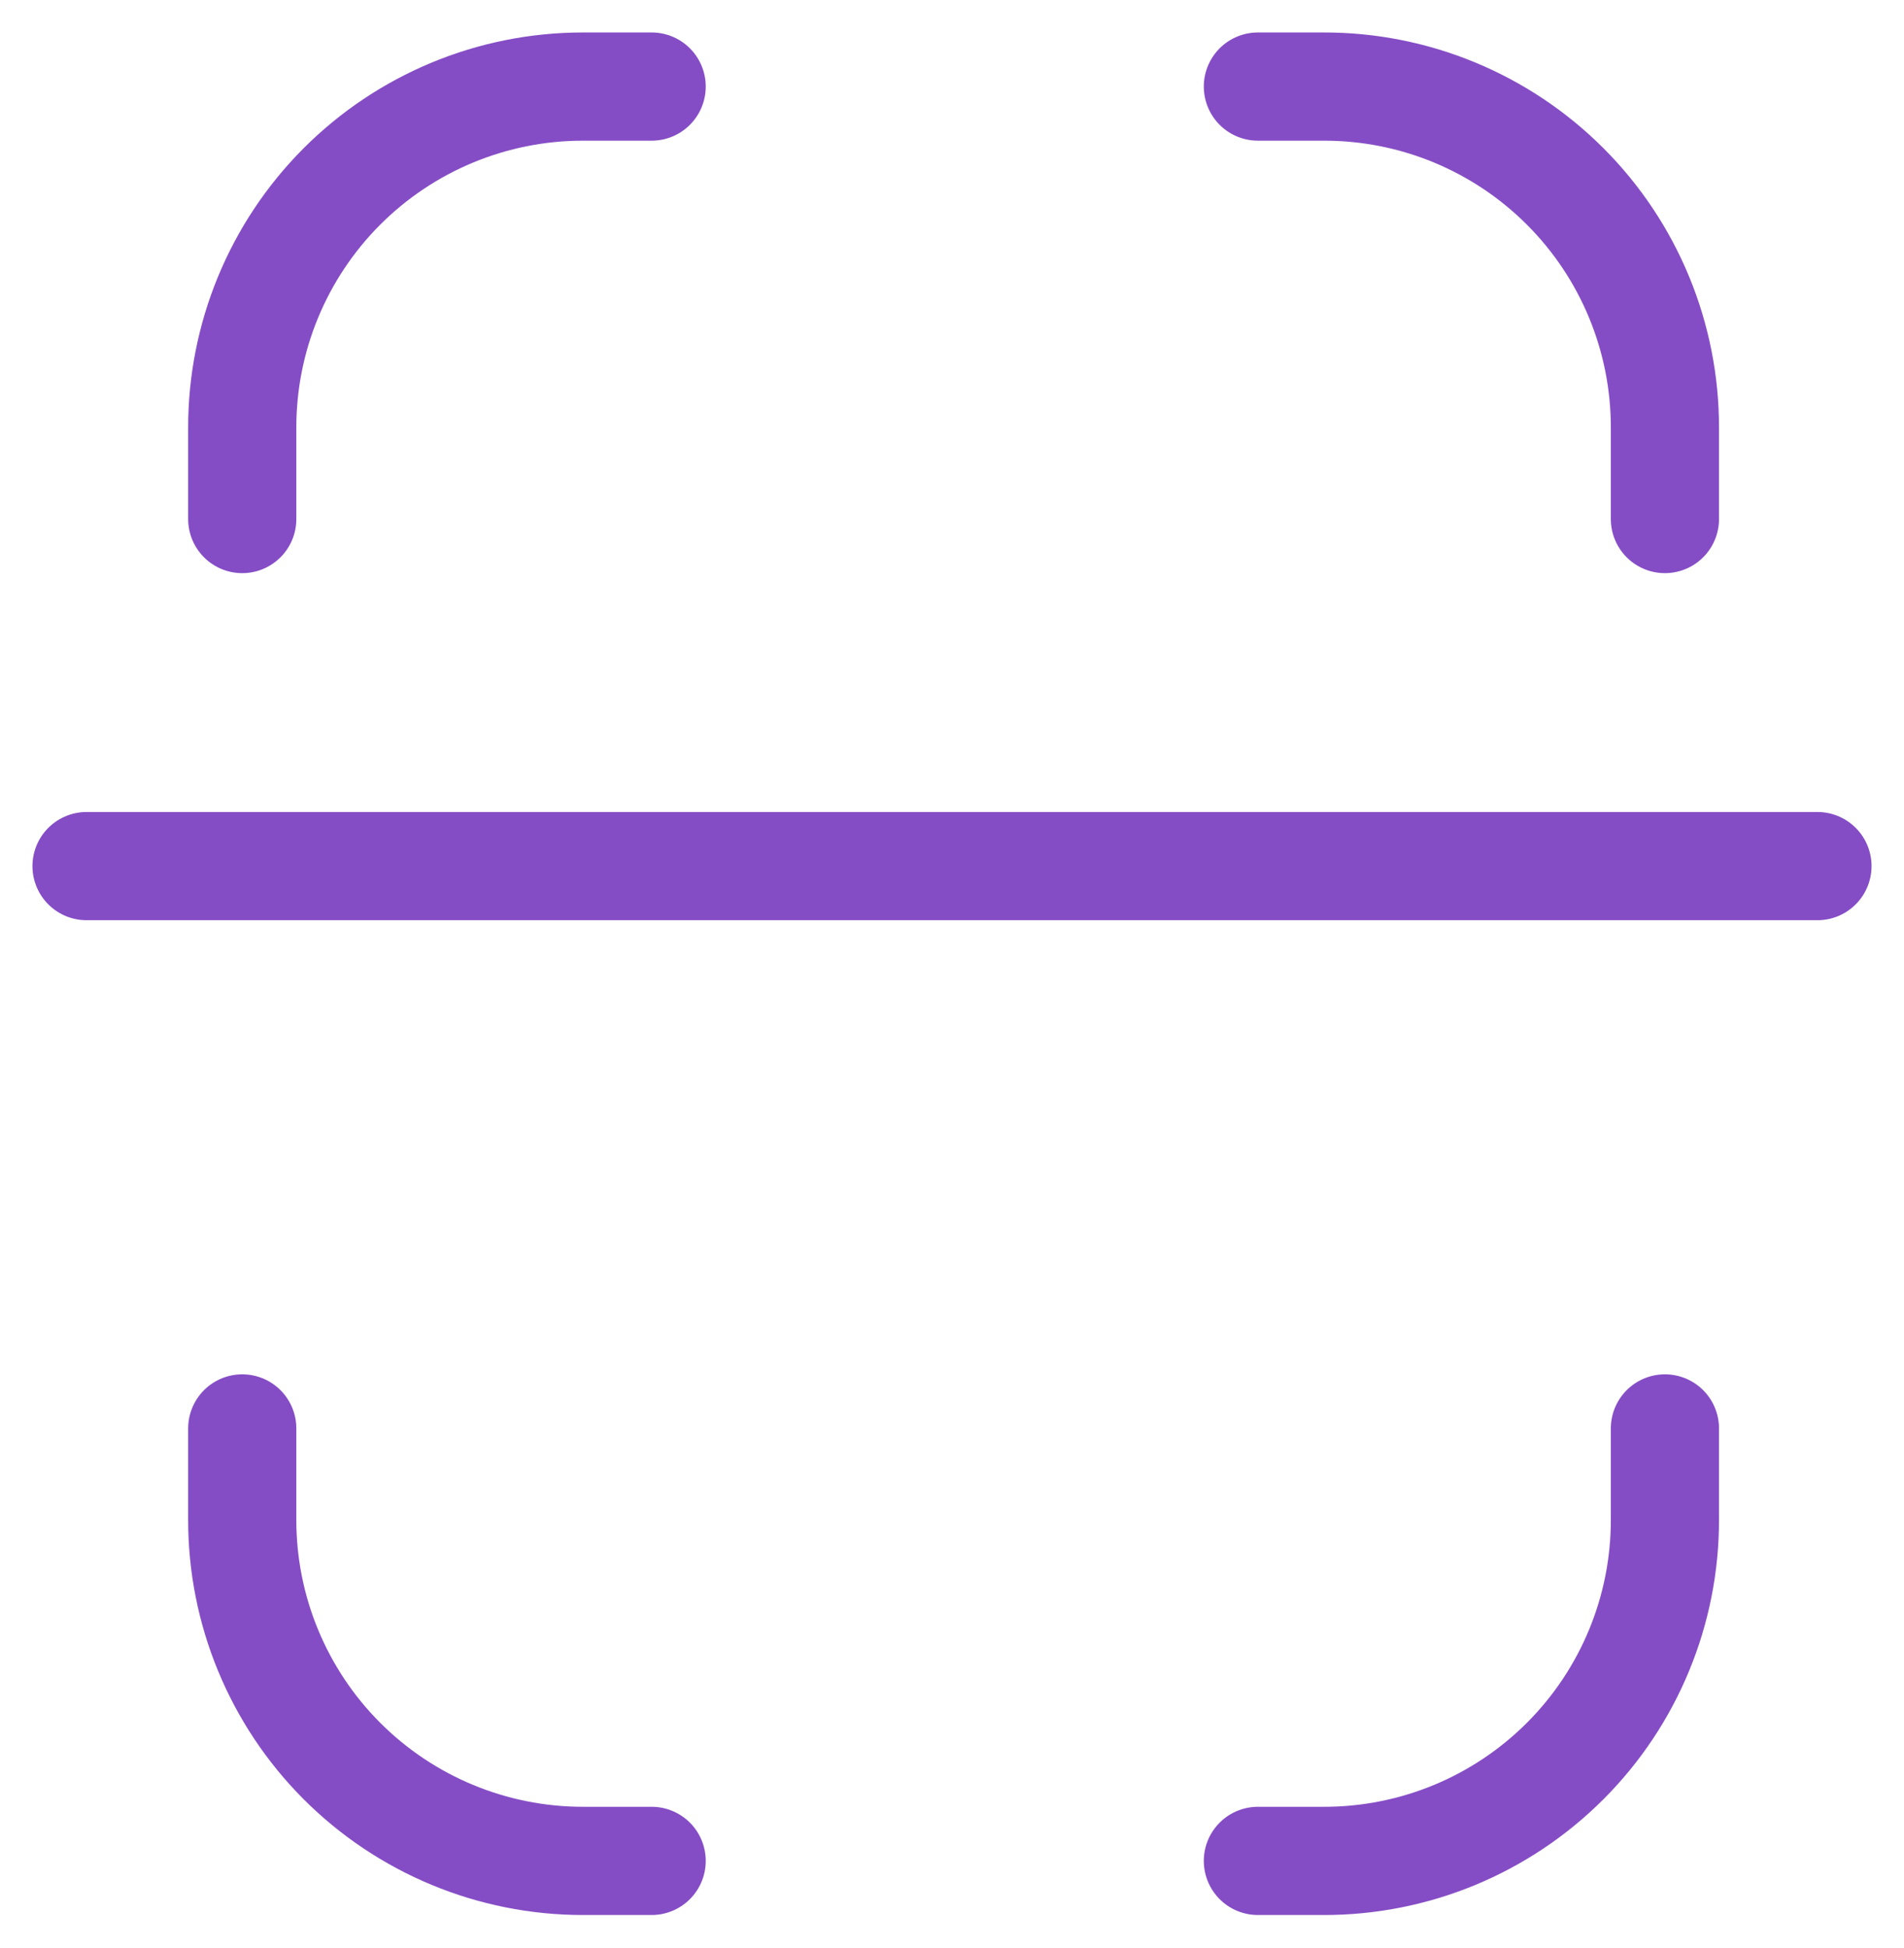 <svg width="44" height="45" viewBox="0 0 44 45" fill="none" xmlns="http://www.w3.org/2000/svg">
<path d="M38.475 11.991V9.89C38.48 7.796 37.65 5.786 36.169 4.306C34.688 2.825 32.679 1.995 30.584 2H29.069" stroke="#854DC5" stroke-width="2.5" stroke-linecap="round" stroke-linejoin="round"/>
<path d="M38.475 33V35.1C38.48 37.195 37.65 39.205 36.169 40.685C34.688 42.166 32.679 42.996 30.584 42.991H29.069" stroke="#854DC5" stroke-width="2.5" stroke-linecap="round" stroke-linejoin="round"/>
<path d="M5.598 11.991V9.89C5.593 7.799 6.421 5.792 7.897 4.312C9.374 2.832 11.379 2 13.47 2H15.059" stroke="#854DC5" stroke-width="2.5" stroke-linecap="round" stroke-linejoin="round"/>
<path d="M5.598 33V35.101C5.593 37.191 6.421 39.199 7.897 40.679C9.374 42.159 11.379 42.991 13.47 42.991H15.059" stroke="#854DC5" stroke-width="2.5" stroke-linecap="round" stroke-linejoin="round"/>
<path d="M42 20.009H2" stroke="#854DC5" stroke-width="2.5" stroke-linecap="round" stroke-linejoin="round"/>
</svg>
